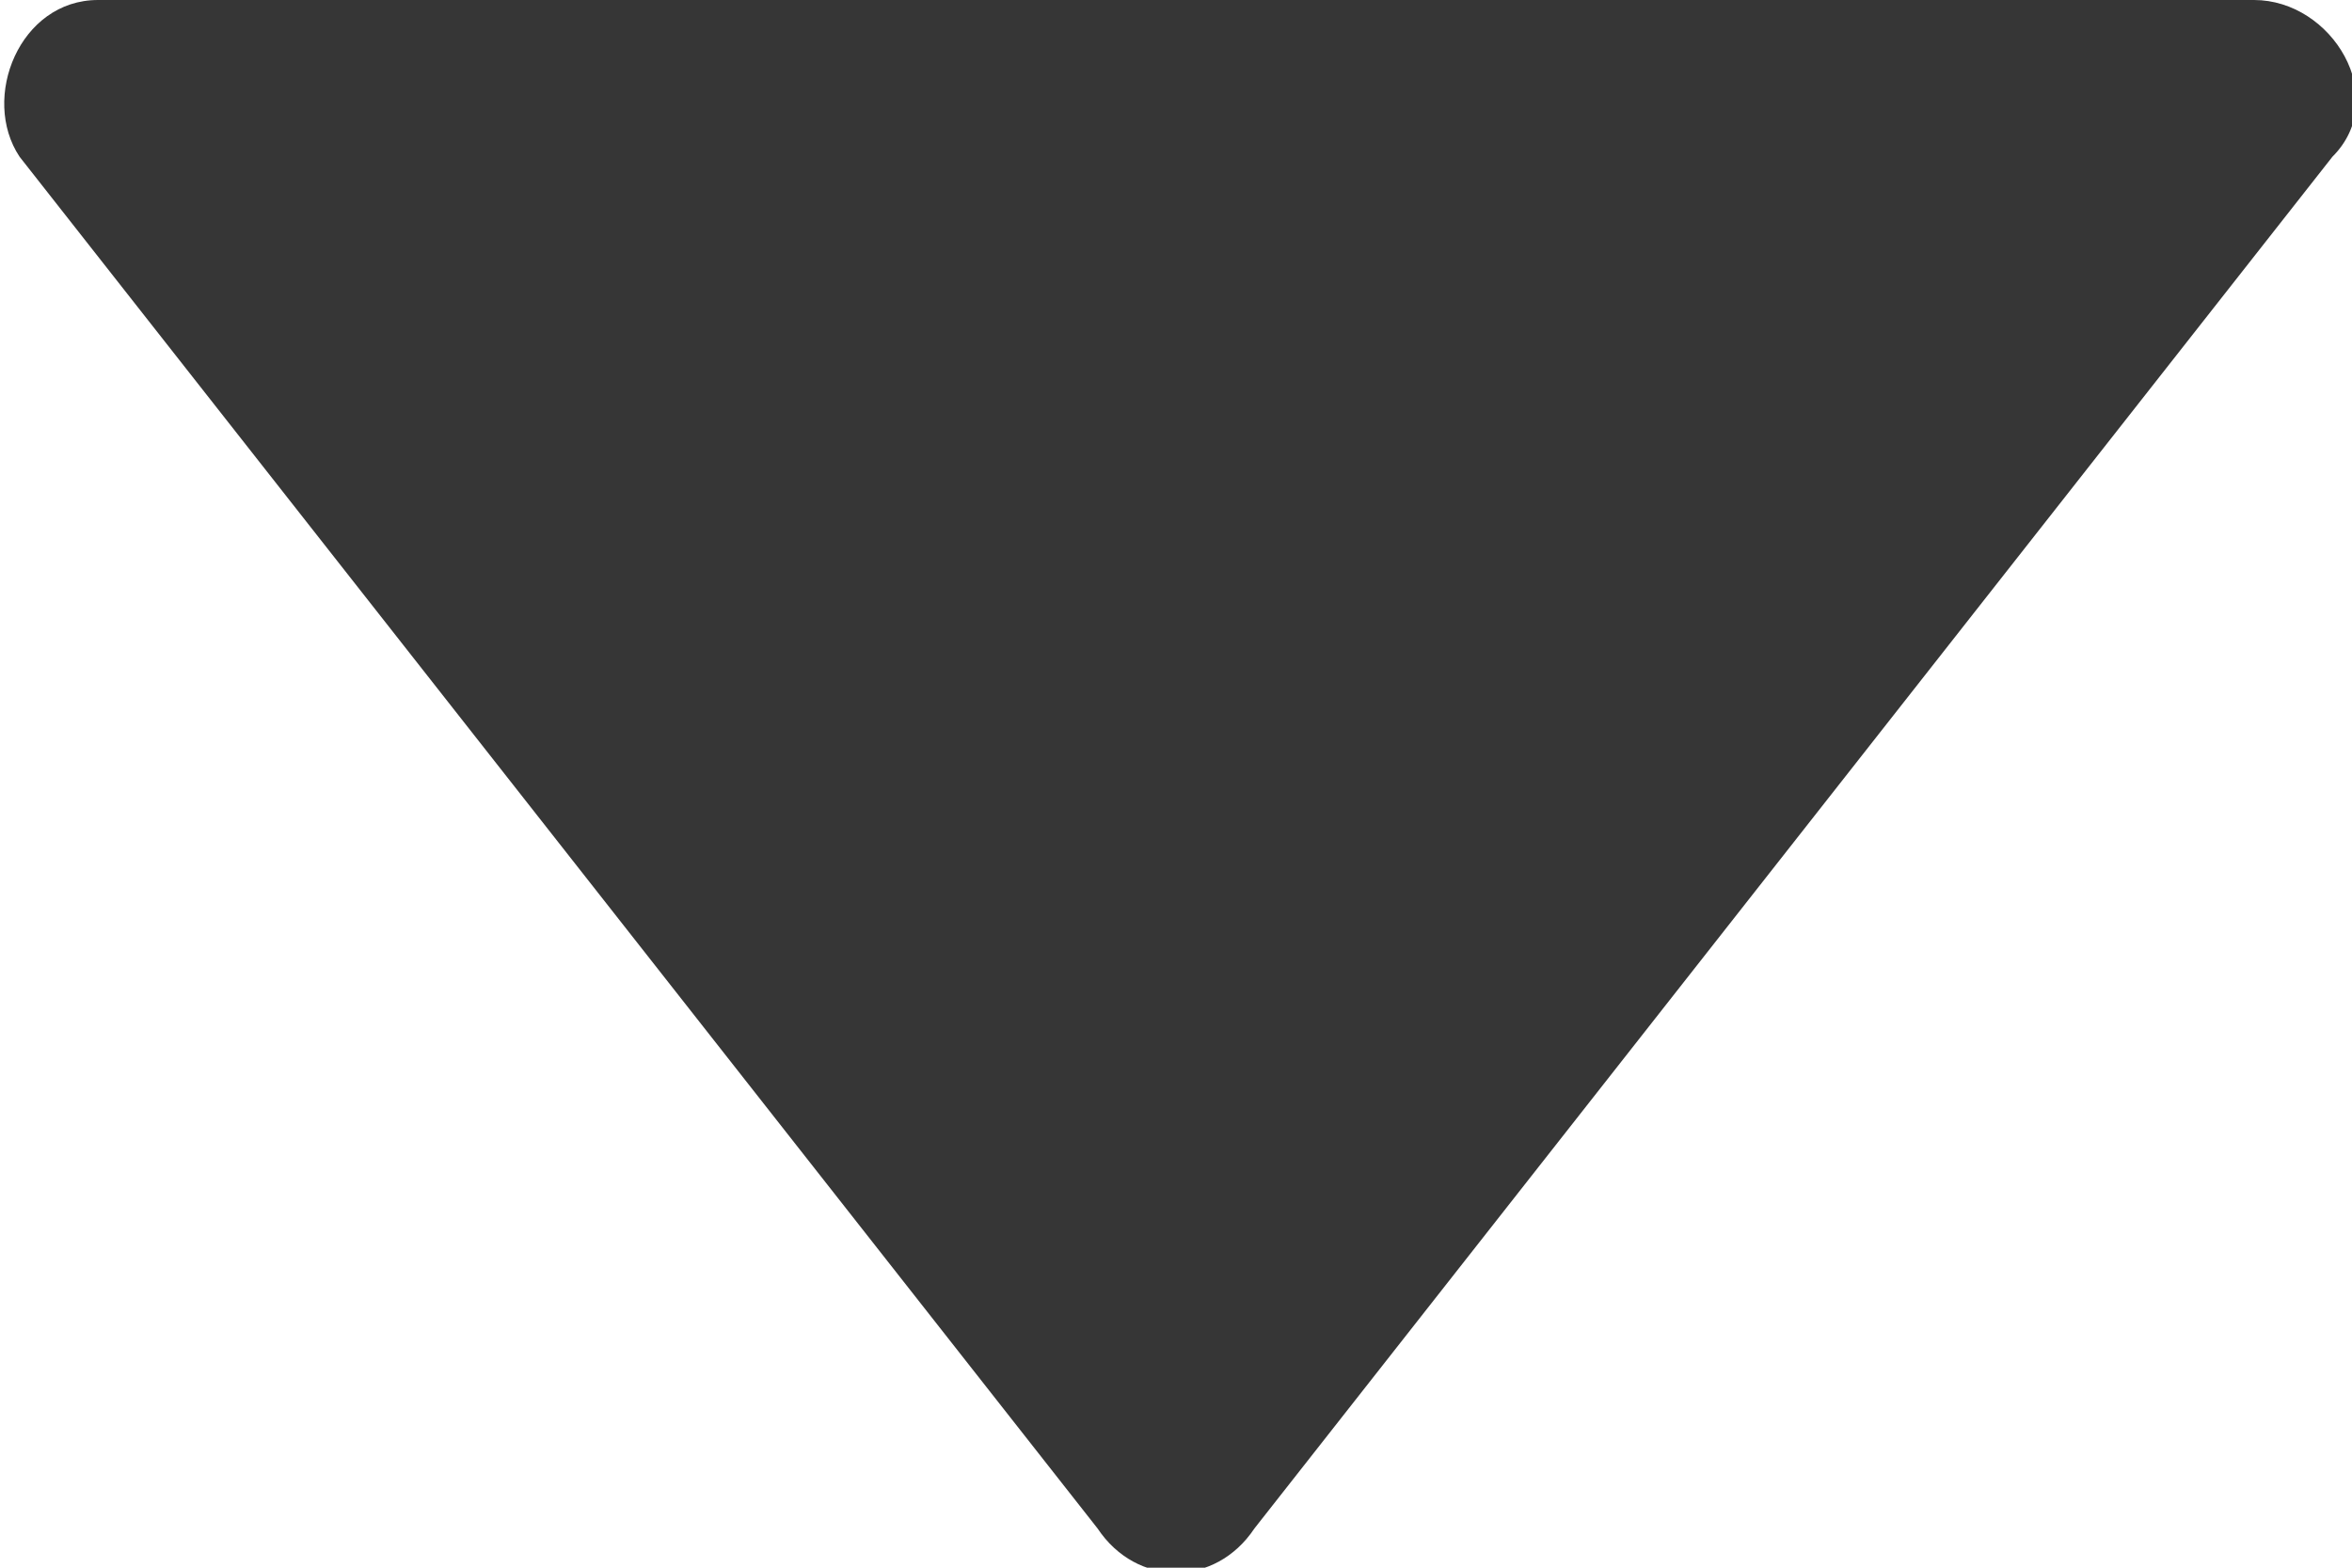 <?xml version="1.0" encoding="utf-8"?>
<!-- Generator: Adobe Illustrator 27.4.0, SVG Export Plug-In . SVG Version: 6.00 Build 0)  -->
<svg version="1.1" id="Layer_1" xmlns="http://www.w3.org/2000/svg" xmlns:xlink="http://www.w3.org/1999/xlink" x="0px" y="0px"
	 width="12px" height="8px" viewBox="0 0 12 8" style="enable-background:new 0 0 12 8;" xml:space="preserve">
<style type="text/css">
	.st0{fill:#363636;}
</style>
<path class="st0" d="M6.4,7.8l5.5-7c0.3-0.3,0-0.8-0.4-0.8h-11C0.1,0-0.1,0.5,0.1,0.8l5.5,7C5.8,8.1,6.2,8.1,6.4,7.8z"/>
</svg>
